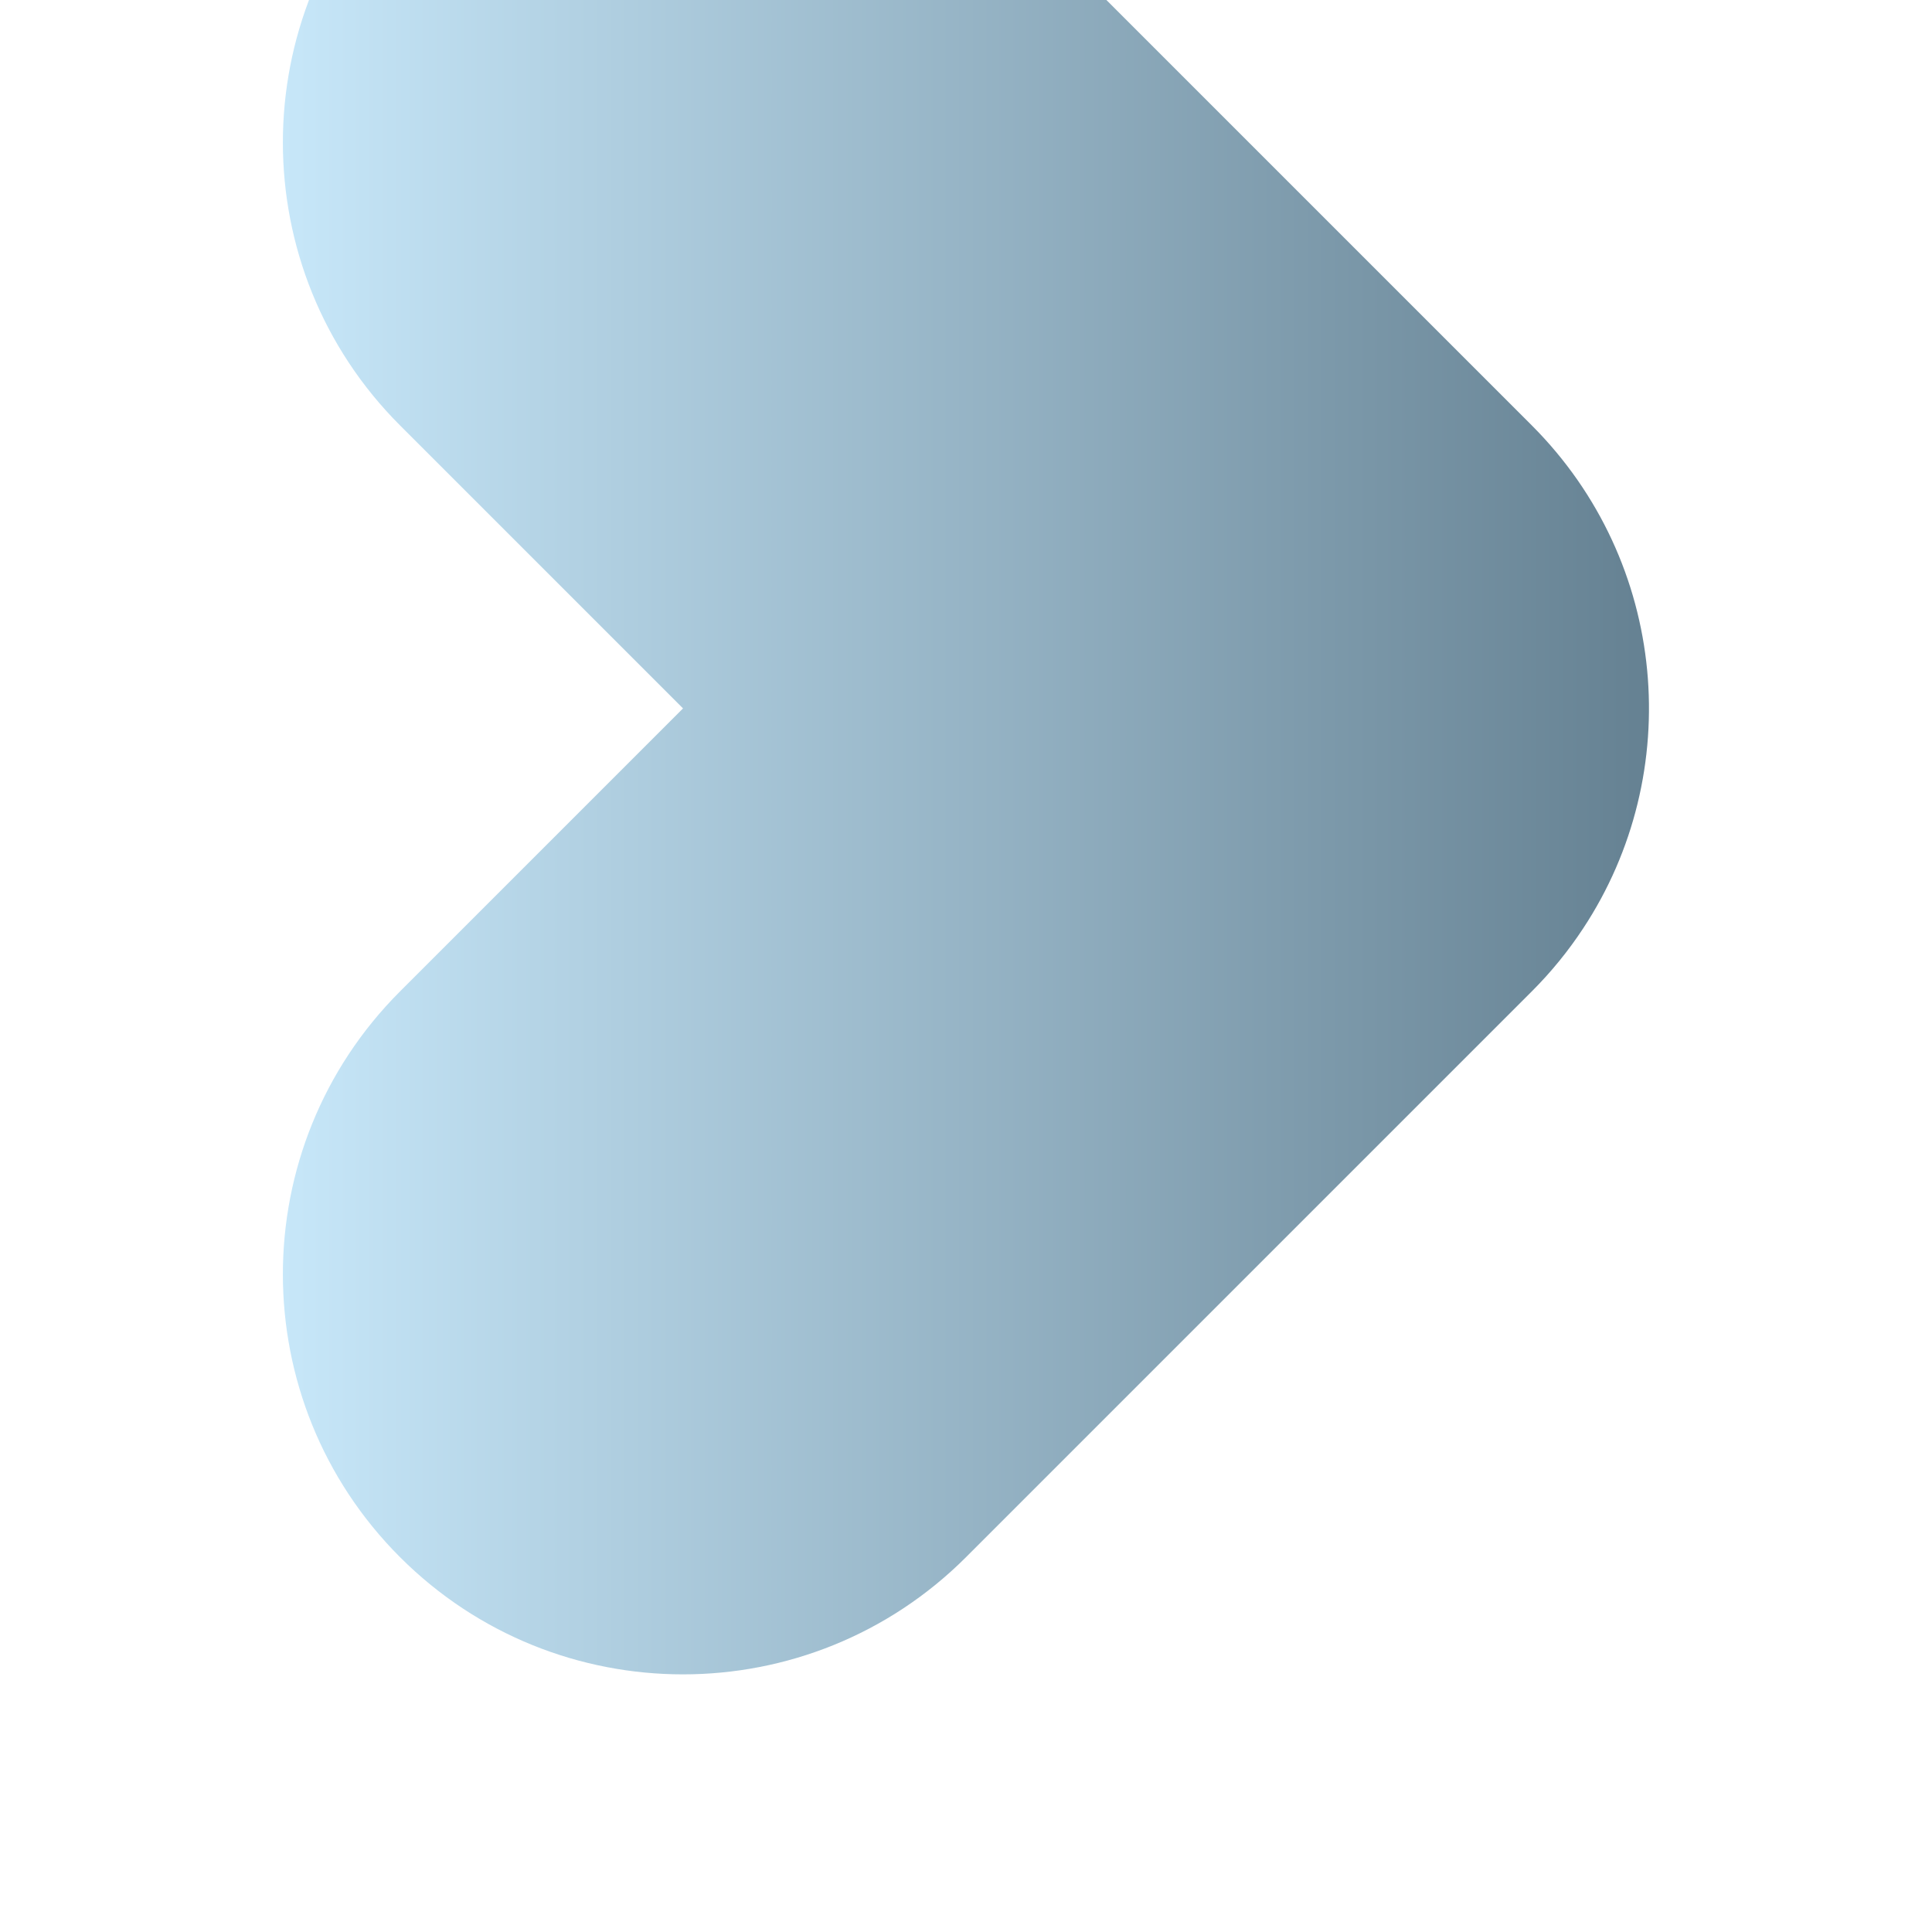 <svg width="15" height="15" viewBox="0 0 15 15" fill="none" xmlns="http://www.w3.org/2000/svg">
<g filter="url(#filter0_i_264_4039)">
<path d="M3.106 14.09C4.319 15.303 6.286 15.303 7.5 14.09L11.893 9.697C12.045 9.545 12.177 9.382 12.291 9.209C13.087 8.004 12.954 6.365 11.893 5.303L7.5 0.91C6.286 -0.303 4.319 -0.303 3.106 0.91C1.893 2.123 1.893 4.09 3.106 5.303L5.303 7.5L3.106 9.697C1.893 10.91 1.893 12.877 3.106 14.09Z" fill="url(#paint0_linear_264_4039)"/>
</g>
<defs>
<filter id="filter0_i_264_4039" x="0" y="-1" width="15" height="16" filterUnits="userSpaceOnUse" color-interpolation-filters="sRGB">
<feFlood flood-opacity="0" result="BackgroundImageFix"/>
<feBlend mode="normal" in="SourceGraphic" in2="BackgroundImageFix" result="shape"/>
<feColorMatrix in="SourceAlpha" type="matrix" values="0 0 0 0 0 0 0 0 0 0 0 0 0 0 0 0 0 0 127 0" result="hardAlpha"/>
<feOffset dy="-2"/>
<feGaussianBlur stdDeviation="0.5"/>
<feComposite in2="hardAlpha" operator="arithmetic" k2="-1" k3="1"/>
<feColorMatrix type="matrix" values="0 0 0 0 0.326 0 0 0 0 0.456 0 0 0 0 0.55 0 0 0 0.4 0"/>
<feBlend mode="normal" in2="shape" result="effect1_innerShadow_264_4039"/>
</filter>
<linearGradient id="paint0_linear_264_4039" x1="2.196" y1="7.5" x2="12.803" y2="7.5" gradientUnits="userSpaceOnUse">
<stop stop-color="#C7E7F9"/>
<stop offset="1" stop-color="#658192"/>
</linearGradient>
</defs>
</svg>

